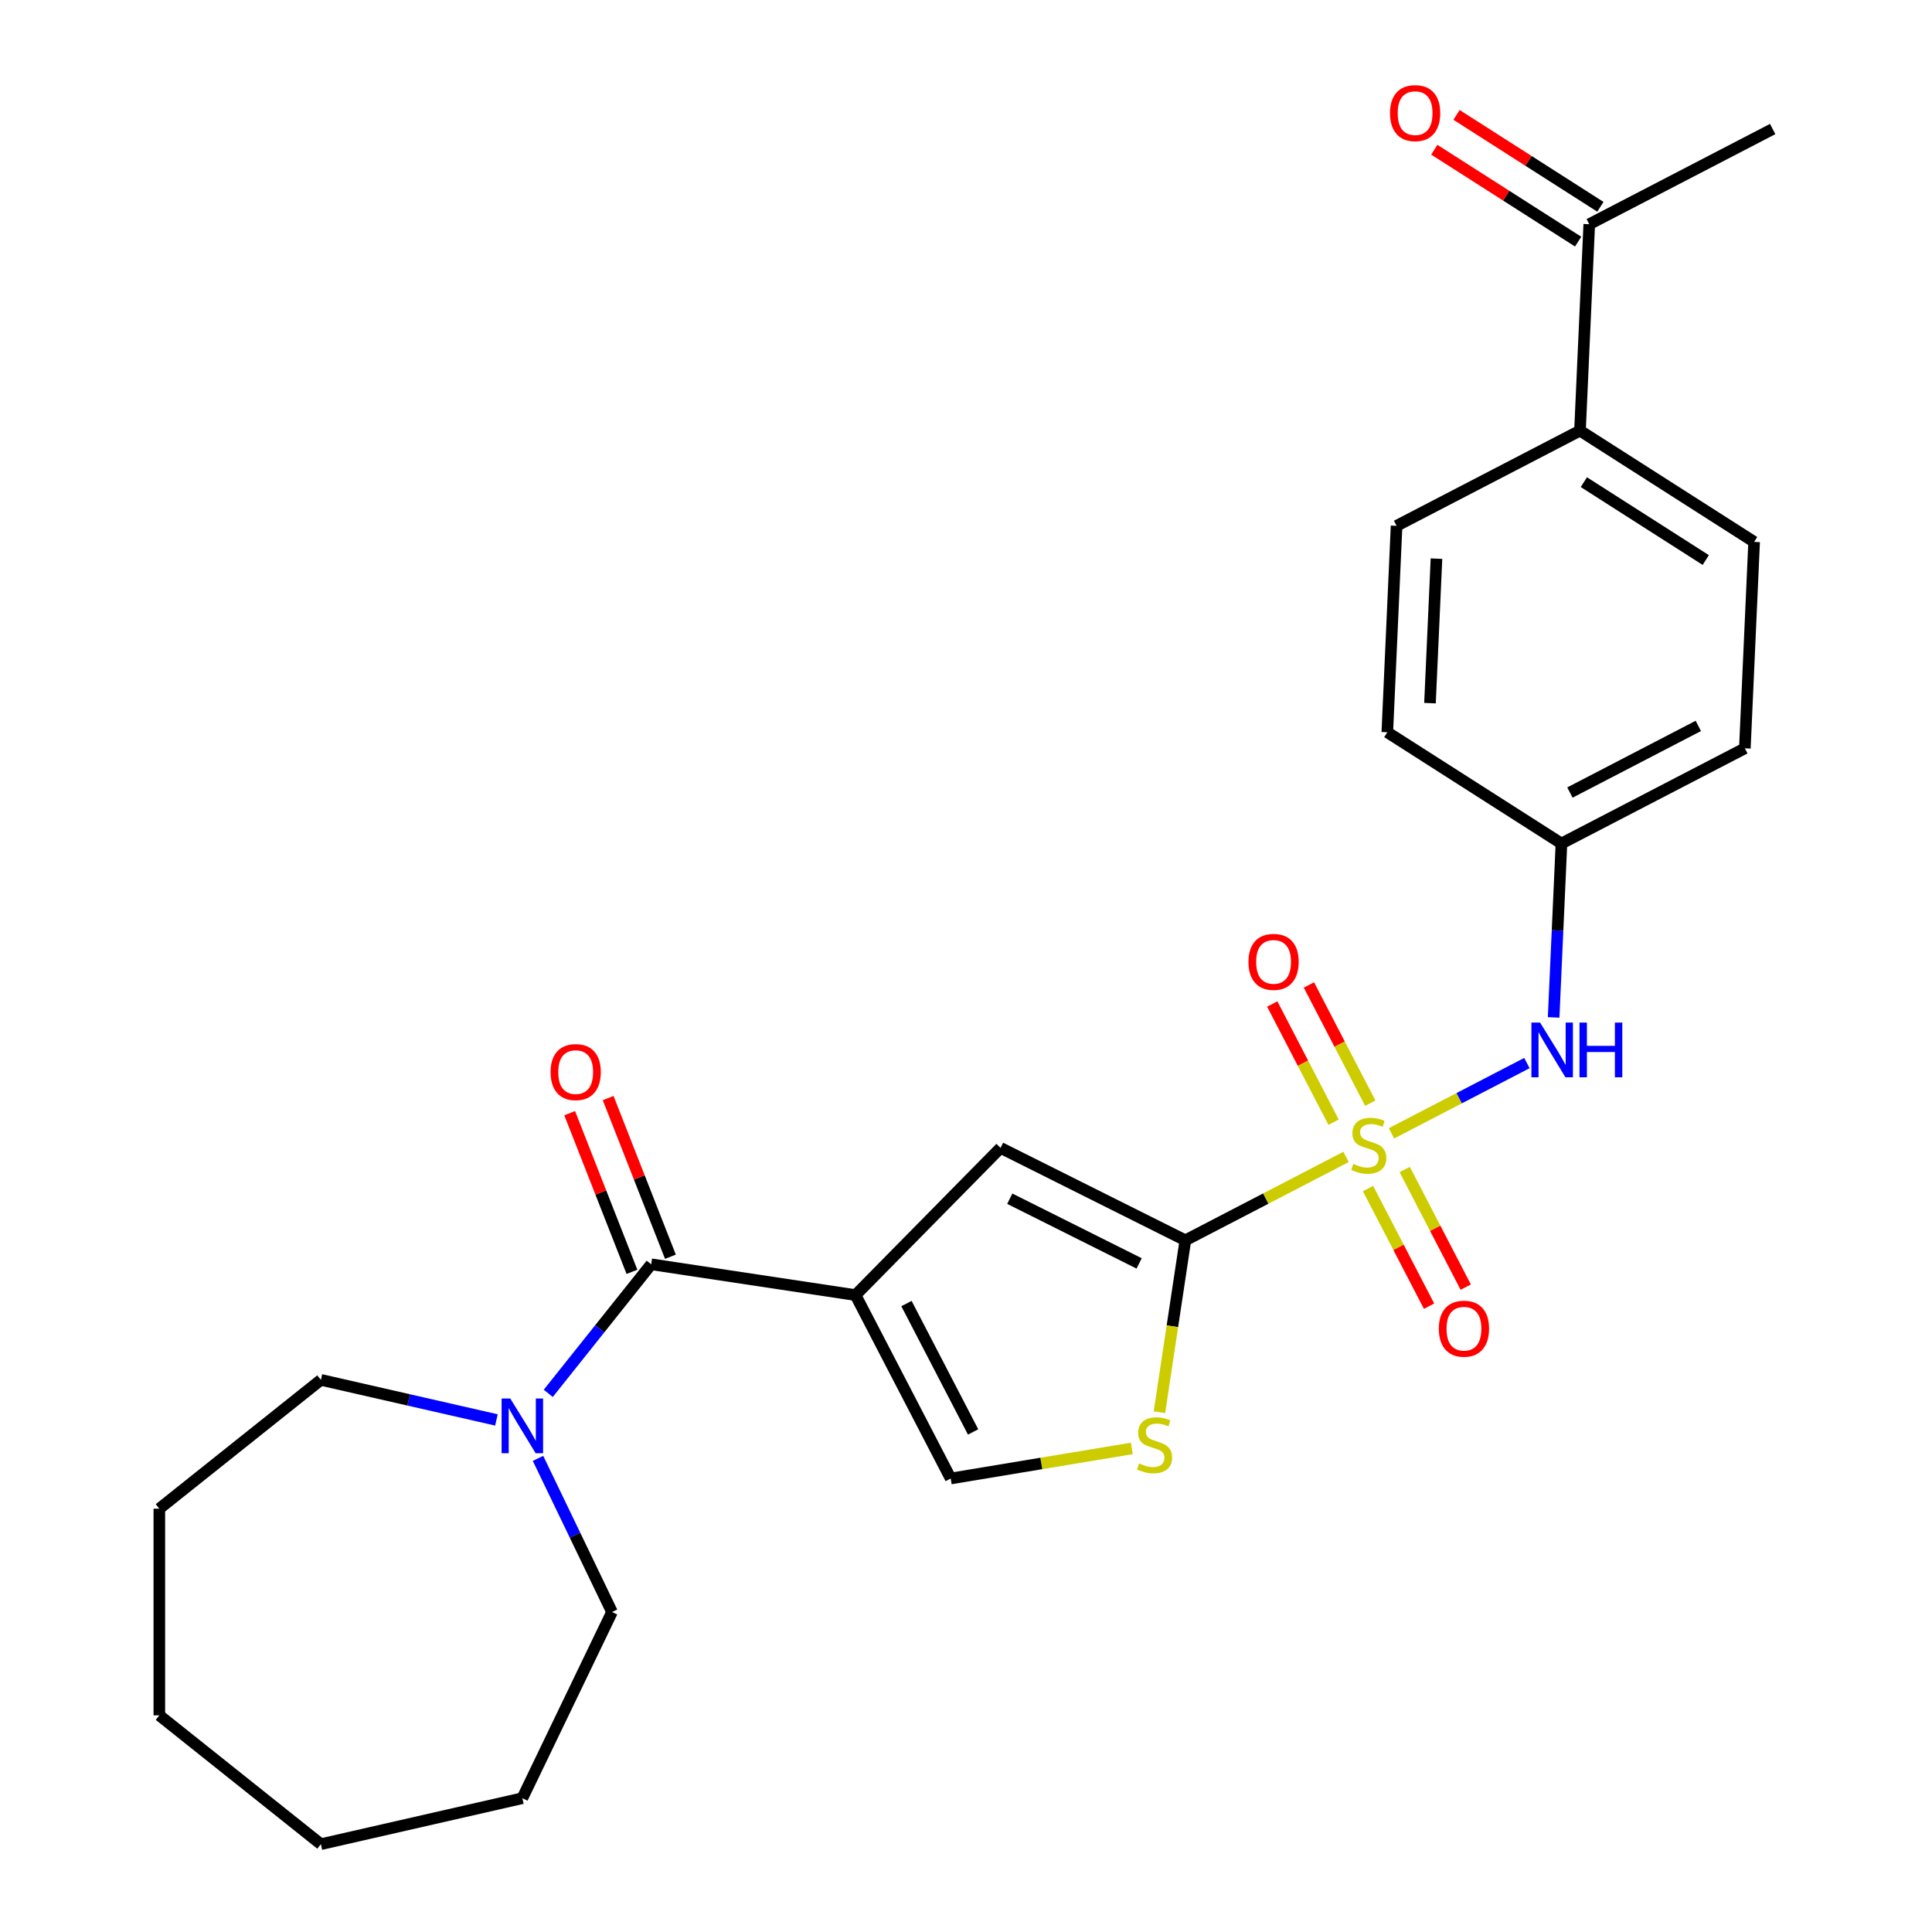 <?xml version='1.0' encoding='iso-8859-1'?>
<svg version='1.1' baseProfile='full'
              xmlns='http://www.w3.org/2000/svg'
                      xmlns:rdkit='http://www.rdkit.org/xml'
                      xmlns:xlink='http://www.w3.org/1999/xlink'
                  xml:space='preserve'
width='1000px' height='1000px' viewBox='0 0 1000 1000'>
<!-- END OF HEADER -->
<rect style='opacity:1.0;fill:#FFFFFF;stroke:none' width='1000' height='1000' x='0' y='0'> </rect>
<path class='bond-1' d='M 696.716,598.816 L 655.126,620.4' style='fill:none;fill-rule:evenodd;stroke:#CCCC00;stroke-width:6px;stroke-linecap:butt;stroke-linejoin:miter;stroke-opacity:1' />
<path class='bond-1' d='M 655.126,620.4 L 613.537,641.984' style='fill:none;fill-rule:evenodd;stroke:#000000;stroke-width:6px;stroke-linecap:butt;stroke-linejoin:miter;stroke-opacity:1' />
<path class='bond-6' d='M 720.224,586.616 L 755.272,568.426' style='fill:none;fill-rule:evenodd;stroke:#CCCC00;stroke-width:6px;stroke-linecap:butt;stroke-linejoin:miter;stroke-opacity:1' />
<path class='bond-6' d='M 755.272,568.426 L 790.321,550.237' style='fill:none;fill-rule:evenodd;stroke:#0000FF;stroke-width:6px;stroke-linecap:butt;stroke-linejoin:miter;stroke-opacity:1' />
<path class='bond-8' d='M 708.087,615.196 L 723.885,645.636' style='fill:none;fill-rule:evenodd;stroke:#CCCC00;stroke-width:6px;stroke-linecap:butt;stroke-linejoin:miter;stroke-opacity:1' />
<path class='bond-8' d='M 723.885,645.636 L 739.683,676.076' style='fill:none;fill-rule:evenodd;stroke:#FF0000;stroke-width:6px;stroke-linecap:butt;stroke-linejoin:miter;stroke-opacity:1' />
<path class='bond-8' d='M 727.074,605.343 L 742.871,635.783' style='fill:none;fill-rule:evenodd;stroke:#CCCC00;stroke-width:6px;stroke-linecap:butt;stroke-linejoin:miter;stroke-opacity:1' />
<path class='bond-8' d='M 742.871,635.783 L 758.669,666.223' style='fill:none;fill-rule:evenodd;stroke:#FF0000;stroke-width:6px;stroke-linecap:butt;stroke-linejoin:miter;stroke-opacity:1' />
<path class='bond-9' d='M 709.248,570.995 L 693.372,540.406' style='fill:none;fill-rule:evenodd;stroke:#CCCC00;stroke-width:6px;stroke-linecap:butt;stroke-linejoin:miter;stroke-opacity:1' />
<path class='bond-9' d='M 693.372,540.406 L 677.497,509.816' style='fill:none;fill-rule:evenodd;stroke:#FF0000;stroke-width:6px;stroke-linecap:butt;stroke-linejoin:miter;stroke-opacity:1' />
<path class='bond-9' d='M 690.261,580.849 L 674.386,550.259' style='fill:none;fill-rule:evenodd;stroke:#CCCC00;stroke-width:6px;stroke-linecap:butt;stroke-linejoin:miter;stroke-opacity:1' />
<path class='bond-9' d='M 674.386,550.259 L 658.51,519.67' style='fill:none;fill-rule:evenodd;stroke:#FF0000;stroke-width:6px;stroke-linecap:butt;stroke-linejoin:miter;stroke-opacity:1' />
<path class='bond-0' d='M 442.815,670.335 L 517.877,594.141' style='fill:none;fill-rule:evenodd;stroke:#000000;stroke-width:6px;stroke-linecap:butt;stroke-linejoin:miter;stroke-opacity:1' />
<path class='bond-2' d='M 442.815,670.335 L 337.053,654.394' style='fill:none;fill-rule:evenodd;stroke:#000000;stroke-width:6px;stroke-linecap:butt;stroke-linejoin:miter;stroke-opacity:1' />
<path class='bond-26' d='M 442.815,670.335 L 492.084,765.268' style='fill:none;fill-rule:evenodd;stroke:#000000;stroke-width:6px;stroke-linecap:butt;stroke-linejoin:miter;stroke-opacity:1' />
<path class='bond-26' d='M 469.192,674.721 L 503.68,741.174' style='fill:none;fill-rule:evenodd;stroke:#000000;stroke-width:6px;stroke-linecap:butt;stroke-linejoin:miter;stroke-opacity:1' />
<path class='bond-3' d='M 613.537,641.984 L 517.877,594.141' style='fill:none;fill-rule:evenodd;stroke:#000000;stroke-width:6px;stroke-linecap:butt;stroke-linejoin:miter;stroke-opacity:1' />
<path class='bond-3' d='M 589.619,653.94 L 522.657,620.45' style='fill:none;fill-rule:evenodd;stroke:#000000;stroke-width:6px;stroke-linecap:butt;stroke-linejoin:miter;stroke-opacity:1' />
<path class='bond-4' d='M 613.537,641.984 L 606.832,686.469' style='fill:none;fill-rule:evenodd;stroke:#000000;stroke-width:6px;stroke-linecap:butt;stroke-linejoin:miter;stroke-opacity:1' />
<path class='bond-4' d='M 606.832,686.469 L 600.127,730.953' style='fill:none;fill-rule:evenodd;stroke:#CCCC00;stroke-width:6px;stroke-linecap:butt;stroke-linejoin:miter;stroke-opacity:1' />
<path class='bond-7' d='M 337.053,654.394 L 310.416,687.794' style='fill:none;fill-rule:evenodd;stroke:#000000;stroke-width:6px;stroke-linecap:butt;stroke-linejoin:miter;stroke-opacity:1' />
<path class='bond-7' d='M 310.416,687.794 L 283.78,721.195' style='fill:none;fill-rule:evenodd;stroke:#0000FF;stroke-width:6px;stroke-linecap:butt;stroke-linejoin:miter;stroke-opacity:1' />
<path class='bond-10' d='M 347.009,650.486 L 330.892,609.421' style='fill:none;fill-rule:evenodd;stroke:#000000;stroke-width:6px;stroke-linecap:butt;stroke-linejoin:miter;stroke-opacity:1' />
<path class='bond-10' d='M 330.892,609.421 L 314.776,568.357' style='fill:none;fill-rule:evenodd;stroke:#FF0000;stroke-width:6px;stroke-linecap:butt;stroke-linejoin:miter;stroke-opacity:1' />
<path class='bond-10' d='M 327.096,658.301 L 310.98,617.237' style='fill:none;fill-rule:evenodd;stroke:#000000;stroke-width:6px;stroke-linecap:butt;stroke-linejoin:miter;stroke-opacity:1' />
<path class='bond-10' d='M 310.98,617.237 L 294.863,576.172' style='fill:none;fill-rule:evenodd;stroke:#FF0000;stroke-width:6px;stroke-linecap:butt;stroke-linejoin:miter;stroke-opacity:1' />
<path class='bond-5' d='M 585.842,749.698 L 538.963,757.483' style='fill:none;fill-rule:evenodd;stroke:#CCCC00;stroke-width:6px;stroke-linecap:butt;stroke-linejoin:miter;stroke-opacity:1' />
<path class='bond-5' d='M 538.963,757.483 L 492.084,765.268' style='fill:none;fill-rule:evenodd;stroke:#000000;stroke-width:6px;stroke-linecap:butt;stroke-linejoin:miter;stroke-opacity:1' />
<path class='bond-14' d='M 804.159,526.613 L 806.181,481.605' style='fill:none;fill-rule:evenodd;stroke:#0000FF;stroke-width:6px;stroke-linecap:butt;stroke-linejoin:miter;stroke-opacity:1' />
<path class='bond-14' d='M 806.181,481.605 L 808.202,436.598' style='fill:none;fill-rule:evenodd;stroke:#000000;stroke-width:6px;stroke-linecap:butt;stroke-linejoin:miter;stroke-opacity:1' />
<path class='bond-19' d='M 278.473,754.85 L 297.623,794.615' style='fill:none;fill-rule:evenodd;stroke:#0000FF;stroke-width:6px;stroke-linecap:butt;stroke-linejoin:miter;stroke-opacity:1' />
<path class='bond-19' d='M 297.623,794.615 L 316.773,834.381' style='fill:none;fill-rule:evenodd;stroke:#000000;stroke-width:6px;stroke-linecap:butt;stroke-linejoin:miter;stroke-opacity:1' />
<path class='bond-20' d='M 256.952,734.954 L 211.522,724.585' style='fill:none;fill-rule:evenodd;stroke:#0000FF;stroke-width:6px;stroke-linecap:butt;stroke-linejoin:miter;stroke-opacity:1' />
<path class='bond-20' d='M 211.522,724.585 L 166.091,714.216' style='fill:none;fill-rule:evenodd;stroke:#000000;stroke-width:6px;stroke-linecap:butt;stroke-linejoin:miter;stroke-opacity:1' />
<path class='bond-11' d='M 822.598,116.05 L 817.799,222.899' style='fill:none;fill-rule:evenodd;stroke:#000000;stroke-width:6px;stroke-linecap:butt;stroke-linejoin:miter;stroke-opacity:1' />
<path class='bond-13' d='M 828.356,107.037 L 791.125,83.253' style='fill:none;fill-rule:evenodd;stroke:#000000;stroke-width:6px;stroke-linecap:butt;stroke-linejoin:miter;stroke-opacity:1' />
<path class='bond-13' d='M 791.125,83.253 L 753.895,59.469' style='fill:none;fill-rule:evenodd;stroke:#FF0000;stroke-width:6px;stroke-linecap:butt;stroke-linejoin:miter;stroke-opacity:1' />
<path class='bond-13' d='M 816.84,125.064 L 779.609,101.28' style='fill:none;fill-rule:evenodd;stroke:#000000;stroke-width:6px;stroke-linecap:butt;stroke-linejoin:miter;stroke-opacity:1' />
<path class='bond-13' d='M 779.609,101.28 L 742.379,77.496' style='fill:none;fill-rule:evenodd;stroke:#FF0000;stroke-width:6px;stroke-linecap:butt;stroke-linejoin:miter;stroke-opacity:1' />
<path class='bond-21' d='M 822.598,116.05 L 917.531,66.781' style='fill:none;fill-rule:evenodd;stroke:#000000;stroke-width:6px;stroke-linecap:butt;stroke-linejoin:miter;stroke-opacity:1' />
<path class='bond-12' d='M 817.799,222.899 L 907.934,280.48' style='fill:none;fill-rule:evenodd;stroke:#000000;stroke-width:6px;stroke-linecap:butt;stroke-linejoin:miter;stroke-opacity:1' />
<path class='bond-12' d='M 819.803,249.563 L 882.898,289.87' style='fill:none;fill-rule:evenodd;stroke:#000000;stroke-width:6px;stroke-linecap:butt;stroke-linejoin:miter;stroke-opacity:1' />
<path class='bond-27' d='M 817.799,222.899 L 722.866,272.168' style='fill:none;fill-rule:evenodd;stroke:#000000;stroke-width:6px;stroke-linecap:butt;stroke-linejoin:miter;stroke-opacity:1' />
<path class='bond-17' d='M 808.202,436.598 L 718.067,379.017' style='fill:none;fill-rule:evenodd;stroke:#000000;stroke-width:6px;stroke-linecap:butt;stroke-linejoin:miter;stroke-opacity:1' />
<path class='bond-18' d='M 808.202,436.598 L 903.135,387.329' style='fill:none;fill-rule:evenodd;stroke:#000000;stroke-width:6px;stroke-linecap:butt;stroke-linejoin:miter;stroke-opacity:1' />
<path class='bond-18' d='M 812.588,410.221 L 879.042,375.732' style='fill:none;fill-rule:evenodd;stroke:#000000;stroke-width:6px;stroke-linecap:butt;stroke-linejoin:miter;stroke-opacity:1' />
<path class='bond-15' d='M 722.866,272.168 L 718.067,379.017' style='fill:none;fill-rule:evenodd;stroke:#000000;stroke-width:6px;stroke-linecap:butt;stroke-linejoin:miter;stroke-opacity:1' />
<path class='bond-15' d='M 743.516,289.155 L 740.157,363.95' style='fill:none;fill-rule:evenodd;stroke:#000000;stroke-width:6px;stroke-linecap:butt;stroke-linejoin:miter;stroke-opacity:1' />
<path class='bond-16' d='M 907.934,280.48 L 903.135,387.329' style='fill:none;fill-rule:evenodd;stroke:#000000;stroke-width:6px;stroke-linecap:butt;stroke-linejoin:miter;stroke-opacity:1' />
<path class='bond-22' d='M 316.773,834.381 L 270.366,930.745' style='fill:none;fill-rule:evenodd;stroke:#000000;stroke-width:6px;stroke-linecap:butt;stroke-linejoin:miter;stroke-opacity:1' />
<path class='bond-23' d='M 166.091,714.216 L 82.469,780.902' style='fill:none;fill-rule:evenodd;stroke:#000000;stroke-width:6px;stroke-linecap:butt;stroke-linejoin:miter;stroke-opacity:1' />
<path class='bond-25' d='M 270.366,930.745 L 166.091,954.545' style='fill:none;fill-rule:evenodd;stroke:#000000;stroke-width:6px;stroke-linecap:butt;stroke-linejoin:miter;stroke-opacity:1' />
<path class='bond-24' d='M 82.469,780.902 L 82.469,887.859' style='fill:none;fill-rule:evenodd;stroke:#000000;stroke-width:6px;stroke-linecap:butt;stroke-linejoin:miter;stroke-opacity:1' />
<path class='bond-28' d='M 82.469,887.859 L 166.091,954.545' style='fill:none;fill-rule:evenodd;stroke:#000000;stroke-width:6px;stroke-linecap:butt;stroke-linejoin:miter;stroke-opacity:1' />
<path  class='atom-0' d='M 700.47 602.436
Q 700.79 602.556, 702.11 603.116
Q 703.43 603.676, 704.87 604.036
Q 706.35 604.356, 707.79 604.356
Q 710.47 604.356, 712.03 603.076
Q 713.59 601.756, 713.59 599.476
Q 713.59 597.916, 712.79 596.956
Q 712.03 595.996, 710.83 595.476
Q 709.63 594.956, 707.63 594.356
Q 705.11 593.596, 703.59 592.876
Q 702.11 592.156, 701.03 590.636
Q 699.99 589.116, 699.99 586.556
Q 699.99 582.996, 702.39 580.796
Q 704.83 578.596, 709.63 578.596
Q 712.91 578.596, 716.63 580.156
L 715.71 583.236
Q 712.31 581.836, 709.75 581.836
Q 706.99 581.836, 705.47 582.996
Q 703.95 584.116, 703.99 586.076
Q 703.99 587.596, 704.75 588.516
Q 705.55 589.436, 706.67 589.956
Q 707.83 590.476, 709.75 591.076
Q 712.31 591.876, 713.83 592.676
Q 715.35 593.476, 716.43 595.116
Q 717.55 596.716, 717.55 599.476
Q 717.55 603.396, 714.91 605.516
Q 712.31 607.596, 707.95 607.596
Q 705.43 607.596, 703.51 607.036
Q 701.63 606.516, 699.39 605.596
L 700.47 602.436
' fill='#CCCC00'/>
<path  class='atom-5' d='M 589.596 757.467
Q 589.916 757.587, 591.236 758.147
Q 592.556 758.707, 593.996 759.067
Q 595.476 759.387, 596.916 759.387
Q 599.596 759.387, 601.156 758.107
Q 602.716 756.787, 602.716 754.507
Q 602.716 752.947, 601.916 751.987
Q 601.156 751.027, 599.956 750.507
Q 598.756 749.987, 596.756 749.387
Q 594.236 748.627, 592.716 747.907
Q 591.236 747.187, 590.156 745.667
Q 589.116 744.147, 589.116 741.587
Q 589.116 738.027, 591.516 735.827
Q 593.956 733.627, 598.756 733.627
Q 602.036 733.627, 605.756 735.187
L 604.836 738.267
Q 601.436 736.867, 598.876 736.867
Q 596.116 736.867, 594.596 738.027
Q 593.076 739.147, 593.116 741.107
Q 593.116 742.627, 593.876 743.547
Q 594.676 744.467, 595.796 744.987
Q 596.956 745.507, 598.876 746.107
Q 601.436 746.907, 602.956 747.707
Q 604.476 748.507, 605.556 750.147
Q 606.676 751.747, 606.676 754.507
Q 606.676 758.427, 604.036 760.547
Q 601.436 762.627, 597.076 762.627
Q 594.556 762.627, 592.636 762.067
Q 590.756 761.547, 588.516 760.627
L 589.596 757.467
' fill='#CCCC00'/>
<path  class='atom-7' d='M 797.143 529.287
L 806.423 544.287
Q 807.343 545.767, 808.823 548.447
Q 810.303 551.127, 810.383 551.287
L 810.383 529.287
L 814.143 529.287
L 814.143 557.607
L 810.263 557.607
L 800.303 541.207
Q 799.143 539.287, 797.903 537.087
Q 796.703 534.887, 796.343 534.207
L 796.343 557.607
L 792.663 557.607
L 792.663 529.287
L 797.143 529.287
' fill='#0000FF'/>
<path  class='atom-7' d='M 817.543 529.287
L 821.383 529.287
L 821.383 541.327
L 835.863 541.327
L 835.863 529.287
L 839.703 529.287
L 839.703 557.607
L 835.863 557.607
L 835.863 544.527
L 821.383 544.527
L 821.383 557.607
L 817.543 557.607
L 817.543 529.287
' fill='#0000FF'/>
<path  class='atom-8' d='M 264.106 723.856
L 273.386 738.856
Q 274.306 740.336, 275.786 743.016
Q 277.266 745.696, 277.346 745.856
L 277.346 723.856
L 281.106 723.856
L 281.106 752.176
L 277.226 752.176
L 267.266 735.776
Q 266.106 733.856, 264.866 731.656
Q 263.666 729.456, 263.306 728.776
L 263.306 752.176
L 259.626 752.176
L 259.626 723.856
L 264.106 723.856
' fill='#0000FF'/>
<path  class='atom-9' d='M 744.739 687.729
Q 744.739 680.929, 748.099 677.129
Q 751.459 673.329, 757.739 673.329
Q 764.019 673.329, 767.379 677.129
Q 770.739 680.929, 770.739 687.729
Q 770.739 694.609, 767.339 698.529
Q 763.939 702.409, 757.739 702.409
Q 751.499 702.409, 748.099 698.529
Q 744.739 694.649, 744.739 687.729
M 757.739 699.209
Q 762.059 699.209, 764.379 696.329
Q 766.739 693.409, 766.739 687.729
Q 766.739 682.169, 764.379 679.369
Q 762.059 676.529, 757.739 676.529
Q 753.419 676.529, 751.059 679.329
Q 748.739 682.129, 748.739 687.729
Q 748.739 693.449, 751.059 696.329
Q 753.419 699.209, 757.739 699.209
' fill='#FF0000'/>
<path  class='atom-10' d='M 646.201 497.862
Q 646.201 491.062, 649.561 487.262
Q 652.921 483.462, 659.201 483.462
Q 665.481 483.462, 668.841 487.262
Q 672.201 491.062, 672.201 497.862
Q 672.201 504.742, 668.801 508.662
Q 665.401 512.542, 659.201 512.542
Q 652.961 512.542, 649.561 508.662
Q 646.201 504.782, 646.201 497.862
M 659.201 509.342
Q 663.521 509.342, 665.841 506.462
Q 668.201 503.542, 668.201 497.862
Q 668.201 492.302, 665.841 489.502
Q 663.521 486.662, 659.201 486.662
Q 654.881 486.662, 652.521 489.462
Q 650.201 492.262, 650.201 497.862
Q 650.201 503.582, 652.521 506.462
Q 654.881 509.342, 659.201 509.342
' fill='#FF0000'/>
<path  class='atom-11' d='M 284.977 554.91
Q 284.977 548.11, 288.337 544.31
Q 291.697 540.51, 297.977 540.51
Q 304.257 540.51, 307.617 544.31
Q 310.977 548.11, 310.977 554.91
Q 310.977 561.79, 307.577 565.71
Q 304.177 569.59, 297.977 569.59
Q 291.737 569.59, 288.337 565.71
Q 284.977 561.83, 284.977 554.91
M 297.977 566.39
Q 302.297 566.39, 304.617 563.51
Q 306.977 560.59, 306.977 554.91
Q 306.977 549.35, 304.617 546.55
Q 302.297 543.71, 297.977 543.71
Q 293.657 543.71, 291.297 546.51
Q 288.977 549.31, 288.977 554.91
Q 288.977 560.63, 291.297 563.51
Q 293.657 566.39, 297.977 566.39
' fill='#FF0000'/>
<path  class='atom-14' d='M 719.463 58.55
Q 719.463 51.75, 722.823 47.95
Q 726.183 44.15, 732.463 44.15
Q 738.743 44.15, 742.103 47.95
Q 745.463 51.75, 745.463 58.55
Q 745.463 65.43, 742.063 69.35
Q 738.663 73.23, 732.463 73.23
Q 726.223 73.23, 722.823 69.35
Q 719.463 65.47, 719.463 58.55
M 732.463 70.03
Q 736.783 70.03, 739.103 67.15
Q 741.463 64.23, 741.463 58.55
Q 741.463 52.99, 739.103 50.19
Q 736.783 47.35, 732.463 47.35
Q 728.143 47.35, 725.783 50.15
Q 723.463 52.95, 723.463 58.55
Q 723.463 64.27, 725.783 67.15
Q 728.143 70.03, 732.463 70.03
' fill='#FF0000'/>
</svg>
